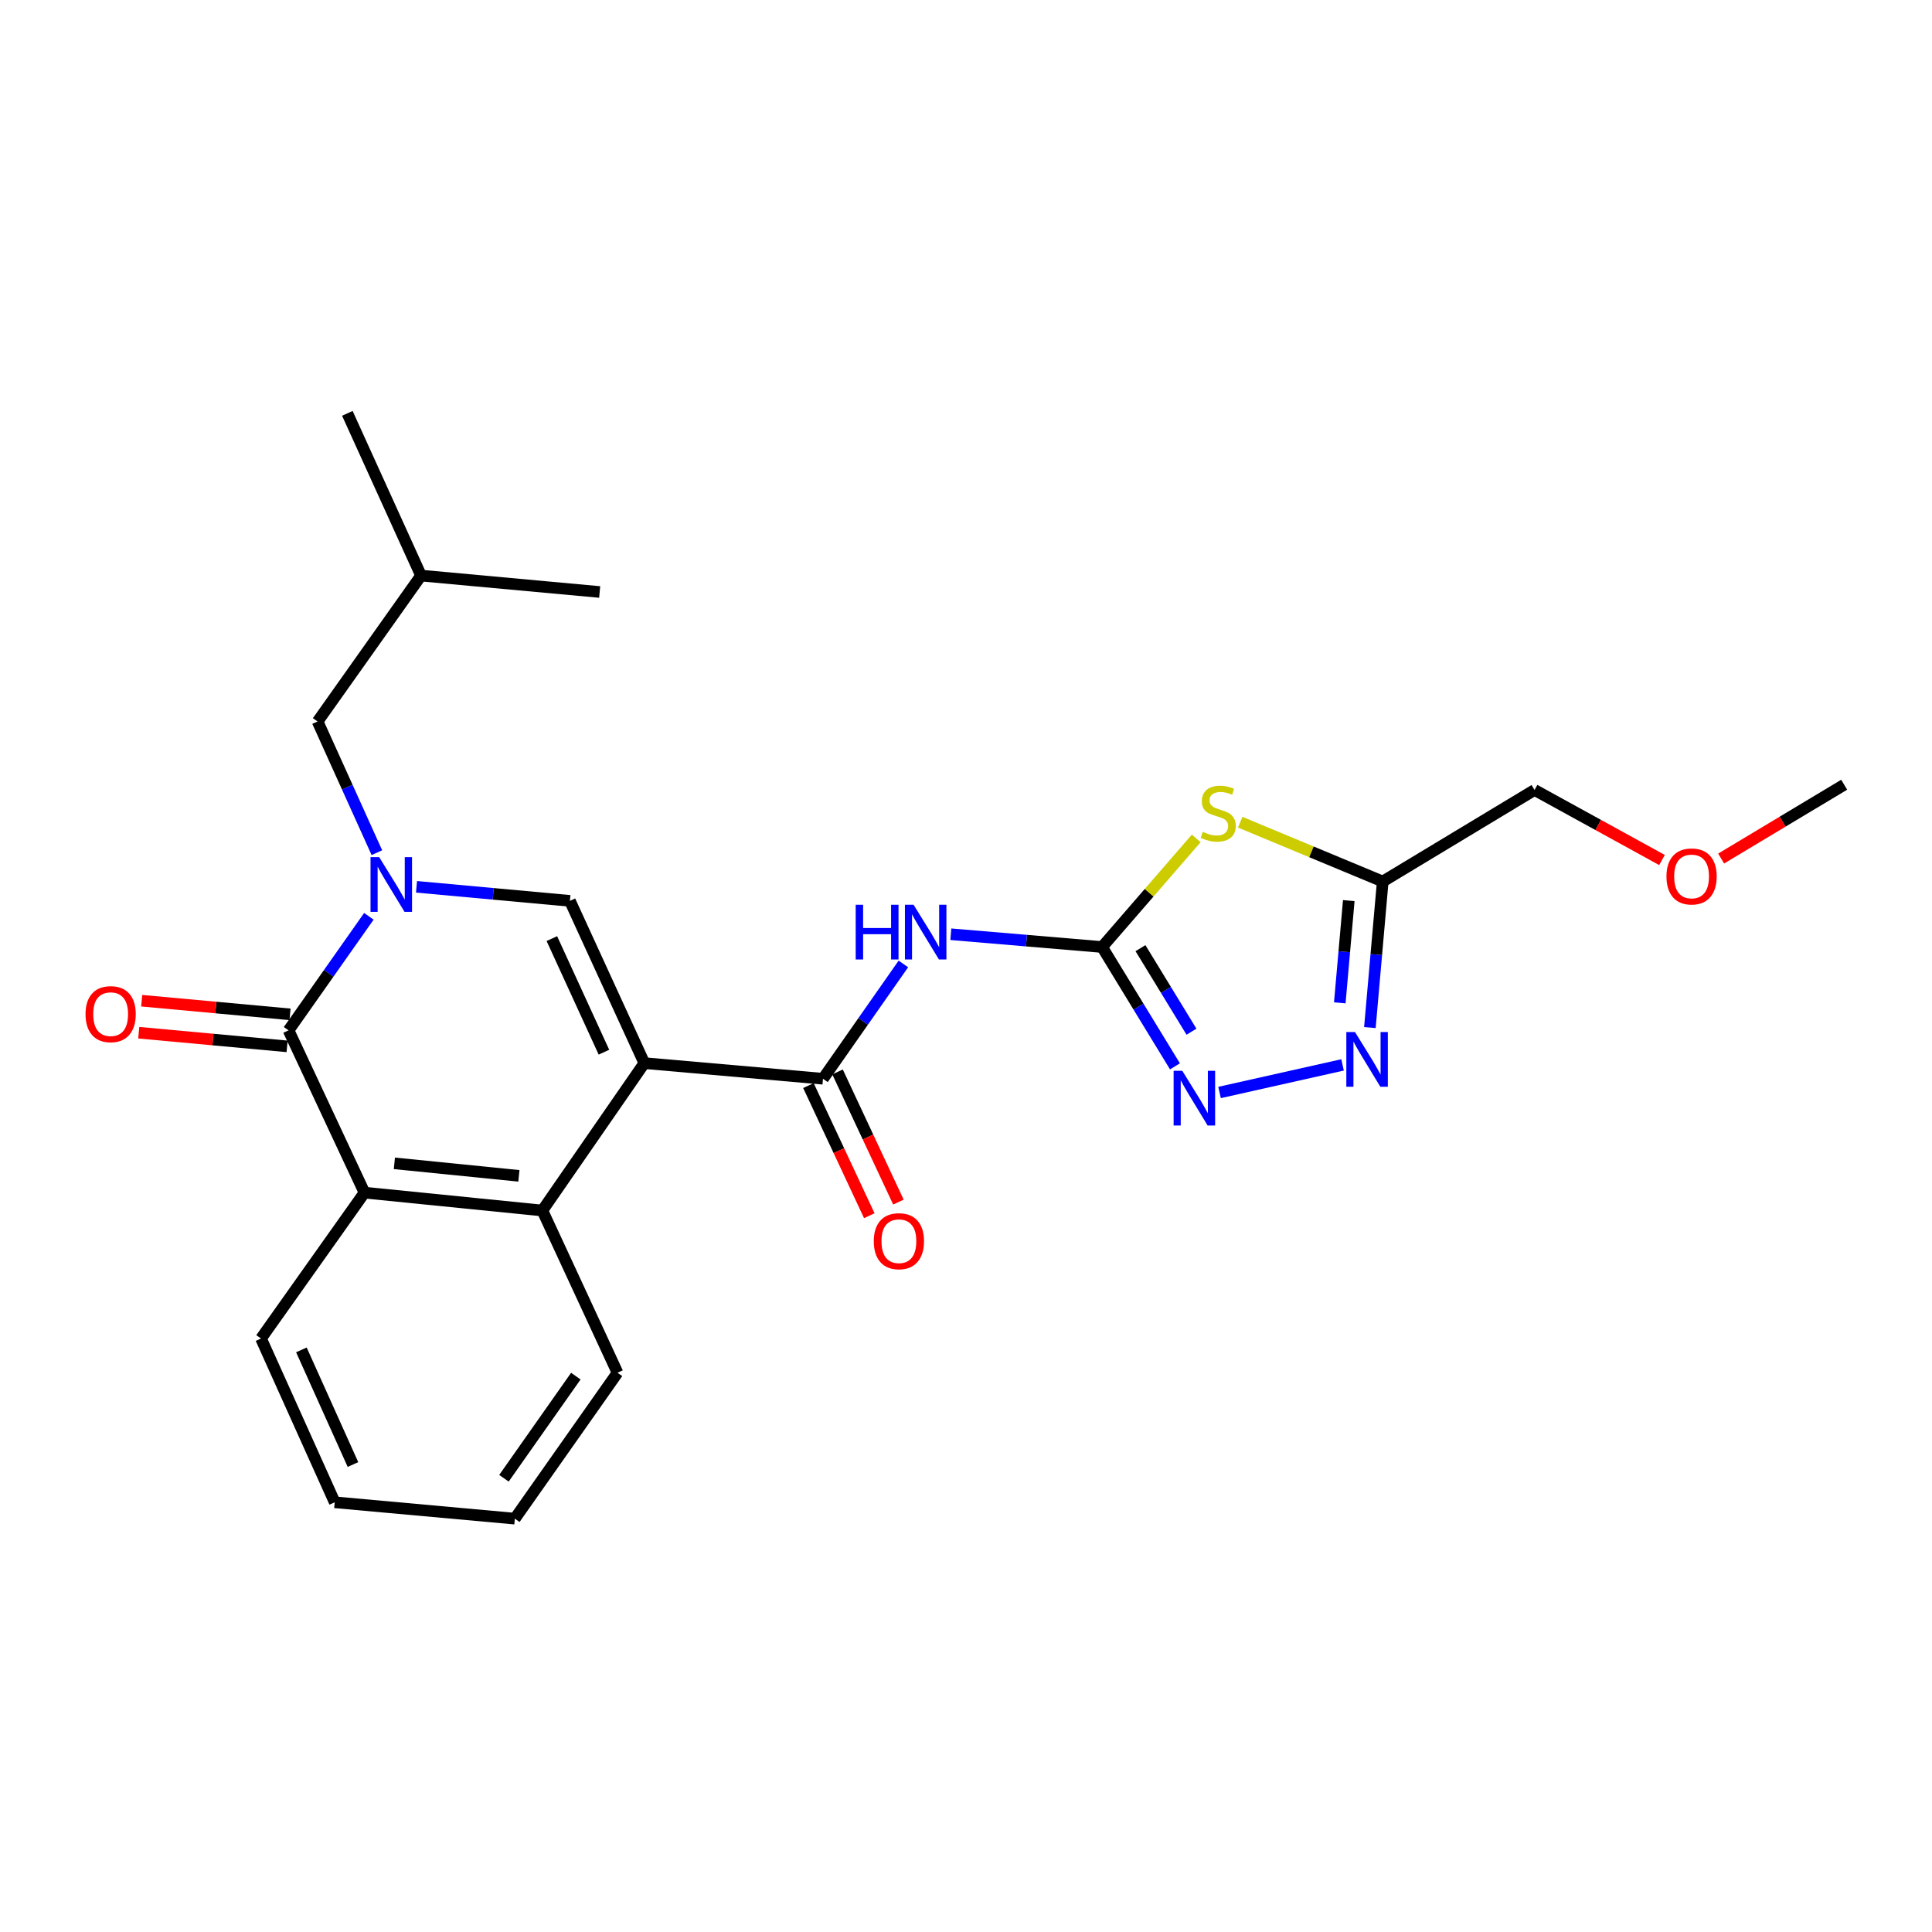 <?xml version='1.0' encoding='iso-8859-1'?>
<svg version='1.1' baseProfile='full'
              xmlns='http://www.w3.org/2000/svg'
                      xmlns:rdkit='http://www.rdkit.org/xml'
                      xmlns:xlink='http://www.w3.org/1999/xlink'
                  xml:space='preserve'
width='1000px' height='1000px' viewBox='0 0 1000 1000'>
<!-- END OF HEADER -->
<rect style='opacity:1.0;fill:#FFFFFF;stroke:none' width='1000' height='1000' x='0' y='0'> </rect>
<path class='bond-1' d='M 333.503,550.273 L 294.99,466.284' style='fill:none;fill-rule:evenodd;stroke:#000000;stroke-width:6px;stroke-linecap:butt;stroke-linejoin:miter;stroke-opacity:1' />
<path class='bond-1' d='M 312.6,544.611 L 285.641,485.819' style='fill:none;fill-rule:evenodd;stroke:#000000;stroke-width:6px;stroke-linecap:butt;stroke-linejoin:miter;stroke-opacity:1' />
<path class='bond-4' d='M 333.503,550.273 L 425.978,558.362' style='fill:none;fill-rule:evenodd;stroke:#000000;stroke-width:6px;stroke-linecap:butt;stroke-linejoin:miter;stroke-opacity:1' />
<path class='bond-7' d='M 333.503,550.273 L 280.725,626.56' style='fill:none;fill-rule:evenodd;stroke:#000000;stroke-width:6px;stroke-linecap:butt;stroke-linejoin:miter;stroke-opacity:1' />
<path class='bond-0' d='M 215.585,459.012 L 255.287,462.648' style='fill:none;fill-rule:evenodd;stroke:#0000FF;stroke-width:6px;stroke-linecap:butt;stroke-linejoin:miter;stroke-opacity:1' />
<path class='bond-0' d='M 255.287,462.648 L 294.99,466.284' style='fill:none;fill-rule:evenodd;stroke:#000000;stroke-width:6px;stroke-linecap:butt;stroke-linejoin:miter;stroke-opacity:1' />
<path class='bond-12' d='M 195.078,441.341 L 179.734,407.391' style='fill:none;fill-rule:evenodd;stroke:#0000FF;stroke-width:6px;stroke-linecap:butt;stroke-linejoin:miter;stroke-opacity:1' />
<path class='bond-12' d='M 179.734,407.391 L 164.389,373.44' style='fill:none;fill-rule:evenodd;stroke:#000000;stroke-width:6px;stroke-linecap:butt;stroke-linejoin:miter;stroke-opacity:1' />
<path class='bond-25' d='M 190.926,474.285 L 170.142,503.797' style='fill:none;fill-rule:evenodd;stroke:#0000FF;stroke-width:6px;stroke-linecap:butt;stroke-linejoin:miter;stroke-opacity:1' />
<path class='bond-25' d='M 170.142,503.797 L 149.357,533.309' style='fill:none;fill-rule:evenodd;stroke:#000000;stroke-width:6px;stroke-linecap:butt;stroke-linejoin:miter;stroke-opacity:1' />
<path class='bond-2' d='M 149.357,533.309 L 188.657,617.306' style='fill:none;fill-rule:evenodd;stroke:#000000;stroke-width:6px;stroke-linecap:butt;stroke-linejoin:miter;stroke-opacity:1' />
<path class='bond-13' d='M 150.119,525.023 L 111.732,521.493' style='fill:none;fill-rule:evenodd;stroke:#000000;stroke-width:6px;stroke-linecap:butt;stroke-linejoin:miter;stroke-opacity:1' />
<path class='bond-13' d='M 111.732,521.493 L 73.344,517.963' style='fill:none;fill-rule:evenodd;stroke:#FF0000;stroke-width:6px;stroke-linecap:butt;stroke-linejoin:miter;stroke-opacity:1' />
<path class='bond-13' d='M 148.596,541.594 L 110.208,538.064' style='fill:none;fill-rule:evenodd;stroke:#000000;stroke-width:6px;stroke-linecap:butt;stroke-linejoin:miter;stroke-opacity:1' />
<path class='bond-13' d='M 110.208,538.064 L 71.821,534.534' style='fill:none;fill-rule:evenodd;stroke:#FF0000;stroke-width:6px;stroke-linecap:butt;stroke-linejoin:miter;stroke-opacity:1' />
<path class='bond-3' d='M 570.446,490.173 L 531.301,486.868' style='fill:none;fill-rule:evenodd;stroke:#000000;stroke-width:6px;stroke-linecap:butt;stroke-linejoin:miter;stroke-opacity:1' />
<path class='bond-3' d='M 531.301,486.868 L 492.157,483.563' style='fill:none;fill-rule:evenodd;stroke:#0000FF;stroke-width:6px;stroke-linecap:butt;stroke-linejoin:miter;stroke-opacity:1' />
<path class='bond-5' d='M 570.446,490.173 L 594.808,462.062' style='fill:none;fill-rule:evenodd;stroke:#000000;stroke-width:6px;stroke-linecap:butt;stroke-linejoin:miter;stroke-opacity:1' />
<path class='bond-5' d='M 594.808,462.062 L 619.171,433.952' style='fill:none;fill-rule:evenodd;stroke:#CCCC00;stroke-width:6px;stroke-linecap:butt;stroke-linejoin:miter;stroke-opacity:1' />
<path class='bond-8' d='M 570.446,490.173 L 589.302,521.057' style='fill:none;fill-rule:evenodd;stroke:#000000;stroke-width:6px;stroke-linecap:butt;stroke-linejoin:miter;stroke-opacity:1' />
<path class='bond-8' d='M 589.302,521.057 L 608.159,551.941' style='fill:none;fill-rule:evenodd;stroke:#0000FF;stroke-width:6px;stroke-linecap:butt;stroke-linejoin:miter;stroke-opacity:1' />
<path class='bond-8' d='M 590.305,490.767 L 603.505,512.386' style='fill:none;fill-rule:evenodd;stroke:#000000;stroke-width:6px;stroke-linecap:butt;stroke-linejoin:miter;stroke-opacity:1' />
<path class='bond-8' d='M 603.505,512.386 L 616.705,534.004' style='fill:none;fill-rule:evenodd;stroke:#0000FF;stroke-width:6px;stroke-linecap:butt;stroke-linejoin:miter;stroke-opacity:1' />
<path class='bond-6' d='M 425.978,558.362 L 446.783,528.651' style='fill:none;fill-rule:evenodd;stroke:#000000;stroke-width:6px;stroke-linecap:butt;stroke-linejoin:miter;stroke-opacity:1' />
<path class='bond-6' d='M 446.783,528.651 L 467.589,498.939' style='fill:none;fill-rule:evenodd;stroke:#0000FF;stroke-width:6px;stroke-linecap:butt;stroke-linejoin:miter;stroke-opacity:1' />
<path class='bond-14' d='M 418.442,561.887 L 434.195,595.567' style='fill:none;fill-rule:evenodd;stroke:#000000;stroke-width:6px;stroke-linecap:butt;stroke-linejoin:miter;stroke-opacity:1' />
<path class='bond-14' d='M 434.195,595.567 L 449.949,629.246' style='fill:none;fill-rule:evenodd;stroke:#FF0000;stroke-width:6px;stroke-linecap:butt;stroke-linejoin:miter;stroke-opacity:1' />
<path class='bond-14' d='M 433.515,554.837 L 449.268,588.516' style='fill:none;fill-rule:evenodd;stroke:#000000;stroke-width:6px;stroke-linecap:butt;stroke-linejoin:miter;stroke-opacity:1' />
<path class='bond-14' d='M 449.268,588.516 L 465.022,622.196' style='fill:none;fill-rule:evenodd;stroke:#FF0000;stroke-width:6px;stroke-linecap:butt;stroke-linejoin:miter;stroke-opacity:1' />
<path class='bond-11' d='M 641.931,425.567 L 678.815,440.92' style='fill:none;fill-rule:evenodd;stroke:#CCCC00;stroke-width:6px;stroke-linecap:butt;stroke-linejoin:miter;stroke-opacity:1' />
<path class='bond-11' d='M 678.815,440.92 L 715.699,456.272' style='fill:none;fill-rule:evenodd;stroke:#000000;stroke-width:6px;stroke-linecap:butt;stroke-linejoin:miter;stroke-opacity:1' />
<path class='bond-9' d='M 280.725,626.56 L 188.657,617.306' style='fill:none;fill-rule:evenodd;stroke:#000000;stroke-width:6px;stroke-linecap:butt;stroke-linejoin:miter;stroke-opacity:1' />
<path class='bond-9' d='M 268.579,608.615 L 204.131,602.137' style='fill:none;fill-rule:evenodd;stroke:#000000;stroke-width:6px;stroke-linecap:butt;stroke-linejoin:miter;stroke-opacity:1' />
<path class='bond-16' d='M 280.725,626.56 L 319.627,710.539' style='fill:none;fill-rule:evenodd;stroke:#000000;stroke-width:6px;stroke-linecap:butt;stroke-linejoin:miter;stroke-opacity:1' />
<path class='bond-10' d='M 631.234,565.47 L 694.904,551.189' style='fill:none;fill-rule:evenodd;stroke:#0000FF;stroke-width:6px;stroke-linecap:butt;stroke-linejoin:miter;stroke-opacity:1' />
<path class='bond-17' d='M 188.657,617.306 L 135.102,692.817' style='fill:none;fill-rule:evenodd;stroke:#000000;stroke-width:6px;stroke-linecap:butt;stroke-linejoin:miter;stroke-opacity:1' />
<path class='bond-27' d='M 709.049,531.87 L 712.374,494.071' style='fill:none;fill-rule:evenodd;stroke:#0000FF;stroke-width:6px;stroke-linecap:butt;stroke-linejoin:miter;stroke-opacity:1' />
<path class='bond-27' d='M 712.374,494.071 L 715.699,456.272' style='fill:none;fill-rule:evenodd;stroke:#000000;stroke-width:6px;stroke-linecap:butt;stroke-linejoin:miter;stroke-opacity:1' />
<path class='bond-27' d='M 693.47,519.072 L 695.797,492.613' style='fill:none;fill-rule:evenodd;stroke:#0000FF;stroke-width:6px;stroke-linecap:butt;stroke-linejoin:miter;stroke-opacity:1' />
<path class='bond-27' d='M 695.797,492.613 L 698.125,466.154' style='fill:none;fill-rule:evenodd;stroke:#000000;stroke-width:6px;stroke-linecap:butt;stroke-linejoin:miter;stroke-opacity:1' />
<path class='bond-15' d='M 715.699,456.272 L 794.279,408.884' style='fill:none;fill-rule:evenodd;stroke:#000000;stroke-width:6px;stroke-linecap:butt;stroke-linejoin:miter;stroke-opacity:1' />
<path class='bond-19' d='M 164.389,373.44 L 217.926,297.92' style='fill:none;fill-rule:evenodd;stroke:#000000;stroke-width:6px;stroke-linecap:butt;stroke-linejoin:miter;stroke-opacity:1' />
<path class='bond-18' d='M 794.279,408.884 L 827.259,427.013' style='fill:none;fill-rule:evenodd;stroke:#000000;stroke-width:6px;stroke-linecap:butt;stroke-linejoin:miter;stroke-opacity:1' />
<path class='bond-18' d='M 827.259,427.013 L 860.24,445.143' style='fill:none;fill-rule:evenodd;stroke:#FF0000;stroke-width:6px;stroke-linecap:butt;stroke-linejoin:miter;stroke-opacity:1' />
<path class='bond-23' d='M 319.627,710.539 L 266.479,786.05' style='fill:none;fill-rule:evenodd;stroke:#000000;stroke-width:6px;stroke-linecap:butt;stroke-linejoin:miter;stroke-opacity:1' />
<path class='bond-23' d='M 298.047,712.288 L 260.843,765.146' style='fill:none;fill-rule:evenodd;stroke:#000000;stroke-width:6px;stroke-linecap:butt;stroke-linejoin:miter;stroke-opacity:1' />
<path class='bond-26' d='M 135.102,692.817 L 173.246,777.582' style='fill:none;fill-rule:evenodd;stroke:#000000;stroke-width:6px;stroke-linecap:butt;stroke-linejoin:miter;stroke-opacity:1' />
<path class='bond-26' d='M 155.999,698.703 L 182.699,758.039' style='fill:none;fill-rule:evenodd;stroke:#000000;stroke-width:6px;stroke-linecap:butt;stroke-linejoin:miter;stroke-opacity:1' />
<path class='bond-20' d='M 890.861,444.383 L 922.703,425.279' style='fill:none;fill-rule:evenodd;stroke:#FF0000;stroke-width:6px;stroke-linecap:butt;stroke-linejoin:miter;stroke-opacity:1' />
<path class='bond-20' d='M 922.703,425.279 L 954.545,406.175' style='fill:none;fill-rule:evenodd;stroke:#000000;stroke-width:6px;stroke-linecap:butt;stroke-linejoin:miter;stroke-opacity:1' />
<path class='bond-21' d='M 217.926,297.92 L 179.791,213.95' style='fill:none;fill-rule:evenodd;stroke:#000000;stroke-width:6px;stroke-linecap:butt;stroke-linejoin:miter;stroke-opacity:1' />
<path class='bond-22' d='M 217.926,297.92 L 310.391,306.415' style='fill:none;fill-rule:evenodd;stroke:#000000;stroke-width:6px;stroke-linecap:butt;stroke-linejoin:miter;stroke-opacity:1' />
<path class='bond-24' d='M 266.479,786.05 L 173.246,777.582' style='fill:none;fill-rule:evenodd;stroke:#000000;stroke-width:6px;stroke-linecap:butt;stroke-linejoin:miter;stroke-opacity:1' />
<path  class='atom-1' d='M 196.264 443.656
L 205.544 458.656
Q 206.464 460.136, 207.944 462.816
Q 209.424 465.496, 209.504 465.656
L 209.504 443.656
L 213.264 443.656
L 213.264 471.976
L 209.384 471.976
L 199.424 455.576
Q 198.264 453.656, 197.024 451.456
Q 195.824 449.256, 195.464 448.576
L 195.464 471.976
L 191.784 471.976
L 191.784 443.656
L 196.264 443.656
' fill='#0000FF'/>
<path  class='atom-6' d='M 622.546 430.548
Q 622.866 430.668, 624.186 431.228
Q 625.506 431.788, 626.946 432.148
Q 628.426 432.468, 629.866 432.468
Q 632.546 432.468, 634.106 431.188
Q 635.666 429.868, 635.666 427.588
Q 635.666 426.028, 634.866 425.068
Q 634.106 424.108, 632.906 423.588
Q 631.706 423.068, 629.706 422.468
Q 627.186 421.708, 625.666 420.988
Q 624.186 420.268, 623.106 418.748
Q 622.066 417.228, 622.066 414.668
Q 622.066 411.108, 624.466 408.908
Q 626.906 406.708, 631.706 406.708
Q 634.986 406.708, 638.706 408.268
L 637.786 411.348
Q 634.386 409.948, 631.826 409.948
Q 629.066 409.948, 627.546 411.108
Q 626.026 412.228, 626.066 414.188
Q 626.066 415.708, 626.826 416.628
Q 627.626 417.548, 628.746 418.068
Q 629.906 418.588, 631.826 419.188
Q 634.386 419.988, 635.906 420.788
Q 637.426 421.588, 638.506 423.228
Q 639.626 424.828, 639.626 427.588
Q 639.626 431.508, 636.986 433.628
Q 634.386 435.708, 630.026 435.708
Q 627.506 435.708, 625.586 435.148
Q 623.706 434.628, 621.466 433.708
L 622.546 430.548
' fill='#CCCC00'/>
<path  class='atom-7' d='M 442.906 468.303
L 446.746 468.303
L 446.746 480.343
L 461.226 480.343
L 461.226 468.303
L 465.066 468.303
L 465.066 496.623
L 461.226 496.623
L 461.226 483.543
L 446.746 483.543
L 446.746 496.623
L 442.906 496.623
L 442.906 468.303
' fill='#0000FF'/>
<path  class='atom-7' d='M 472.866 468.303
L 482.146 483.303
Q 483.066 484.783, 484.546 487.463
Q 486.026 490.143, 486.106 490.303
L 486.106 468.303
L 489.866 468.303
L 489.866 496.623
L 485.986 496.623
L 476.026 480.223
Q 474.866 478.303, 473.626 476.103
Q 472.426 473.903, 472.066 473.223
L 472.066 496.623
L 468.386 496.623
L 468.386 468.303
L 472.866 468.303
' fill='#0000FF'/>
<path  class='atom-9' d='M 611.944 554.232
L 621.224 569.232
Q 622.144 570.712, 623.624 573.392
Q 625.104 576.072, 625.184 576.232
L 625.184 554.232
L 628.944 554.232
L 628.944 582.552
L 625.064 582.552
L 615.104 566.152
Q 613.944 564.232, 612.704 562.032
Q 611.504 559.832, 611.144 559.152
L 611.144 582.552
L 607.464 582.552
L 607.464 554.232
L 611.944 554.232
' fill='#0000FF'/>
<path  class='atom-11' d='M 701.34 534.181
L 710.62 549.181
Q 711.54 550.661, 713.02 553.341
Q 714.5 556.021, 714.58 556.181
L 714.58 534.181
L 718.34 534.181
L 718.34 562.501
L 714.46 562.501
L 704.5 546.101
Q 703.34 544.181, 702.1 541.981
Q 700.9 539.781, 700.54 539.101
L 700.54 562.501
L 696.86 562.501
L 696.86 534.181
L 701.34 534.181
' fill='#0000FF'/>
<path  class='atom-14' d='M 44.271 524.921
Q 44.271 518.121, 47.631 514.321
Q 50.991 510.521, 57.271 510.521
Q 63.551 510.521, 66.911 514.321
Q 70.271 518.121, 70.271 524.921
Q 70.271 531.801, 66.871 535.721
Q 63.471 539.601, 57.271 539.601
Q 51.031 539.601, 47.631 535.721
Q 44.271 531.841, 44.271 524.921
M 57.271 536.401
Q 61.591 536.401, 63.911 533.521
Q 66.271 530.601, 66.271 524.921
Q 66.271 519.361, 63.911 516.561
Q 61.591 513.721, 57.271 513.721
Q 52.951 513.721, 50.591 516.521
Q 48.271 519.321, 48.271 524.921
Q 48.271 530.641, 50.591 533.521
Q 52.951 536.401, 57.271 536.401
' fill='#FF0000'/>
<path  class='atom-15' d='M 452.268 642.44
Q 452.268 635.64, 455.628 631.84
Q 458.988 628.04, 465.268 628.04
Q 471.548 628.04, 474.908 631.84
Q 478.268 635.64, 478.268 642.44
Q 478.268 649.32, 474.868 653.24
Q 471.468 657.12, 465.268 657.12
Q 459.028 657.12, 455.628 653.24
Q 452.268 649.36, 452.268 642.44
M 465.268 653.92
Q 469.588 653.92, 471.908 651.04
Q 474.268 648.12, 474.268 642.44
Q 474.268 636.88, 471.908 634.08
Q 469.588 631.24, 465.268 631.24
Q 460.948 631.24, 458.588 634.04
Q 456.268 636.84, 456.268 642.44
Q 456.268 648.16, 458.588 651.04
Q 460.948 653.92, 465.268 653.92
' fill='#FF0000'/>
<path  class='atom-19' d='M 862.559 453.644
Q 862.559 446.844, 865.919 443.044
Q 869.279 439.244, 875.559 439.244
Q 881.839 439.244, 885.199 443.044
Q 888.559 446.844, 888.559 453.644
Q 888.559 460.524, 885.159 464.444
Q 881.759 468.324, 875.559 468.324
Q 869.319 468.324, 865.919 464.444
Q 862.559 460.564, 862.559 453.644
M 875.559 465.124
Q 879.879 465.124, 882.199 462.244
Q 884.559 459.324, 884.559 453.644
Q 884.559 448.084, 882.199 445.284
Q 879.879 442.444, 875.559 442.444
Q 871.239 442.444, 868.879 445.244
Q 866.559 448.044, 866.559 453.644
Q 866.559 459.364, 868.879 462.244
Q 871.239 465.124, 875.559 465.124
' fill='#FF0000'/>
</svg>
